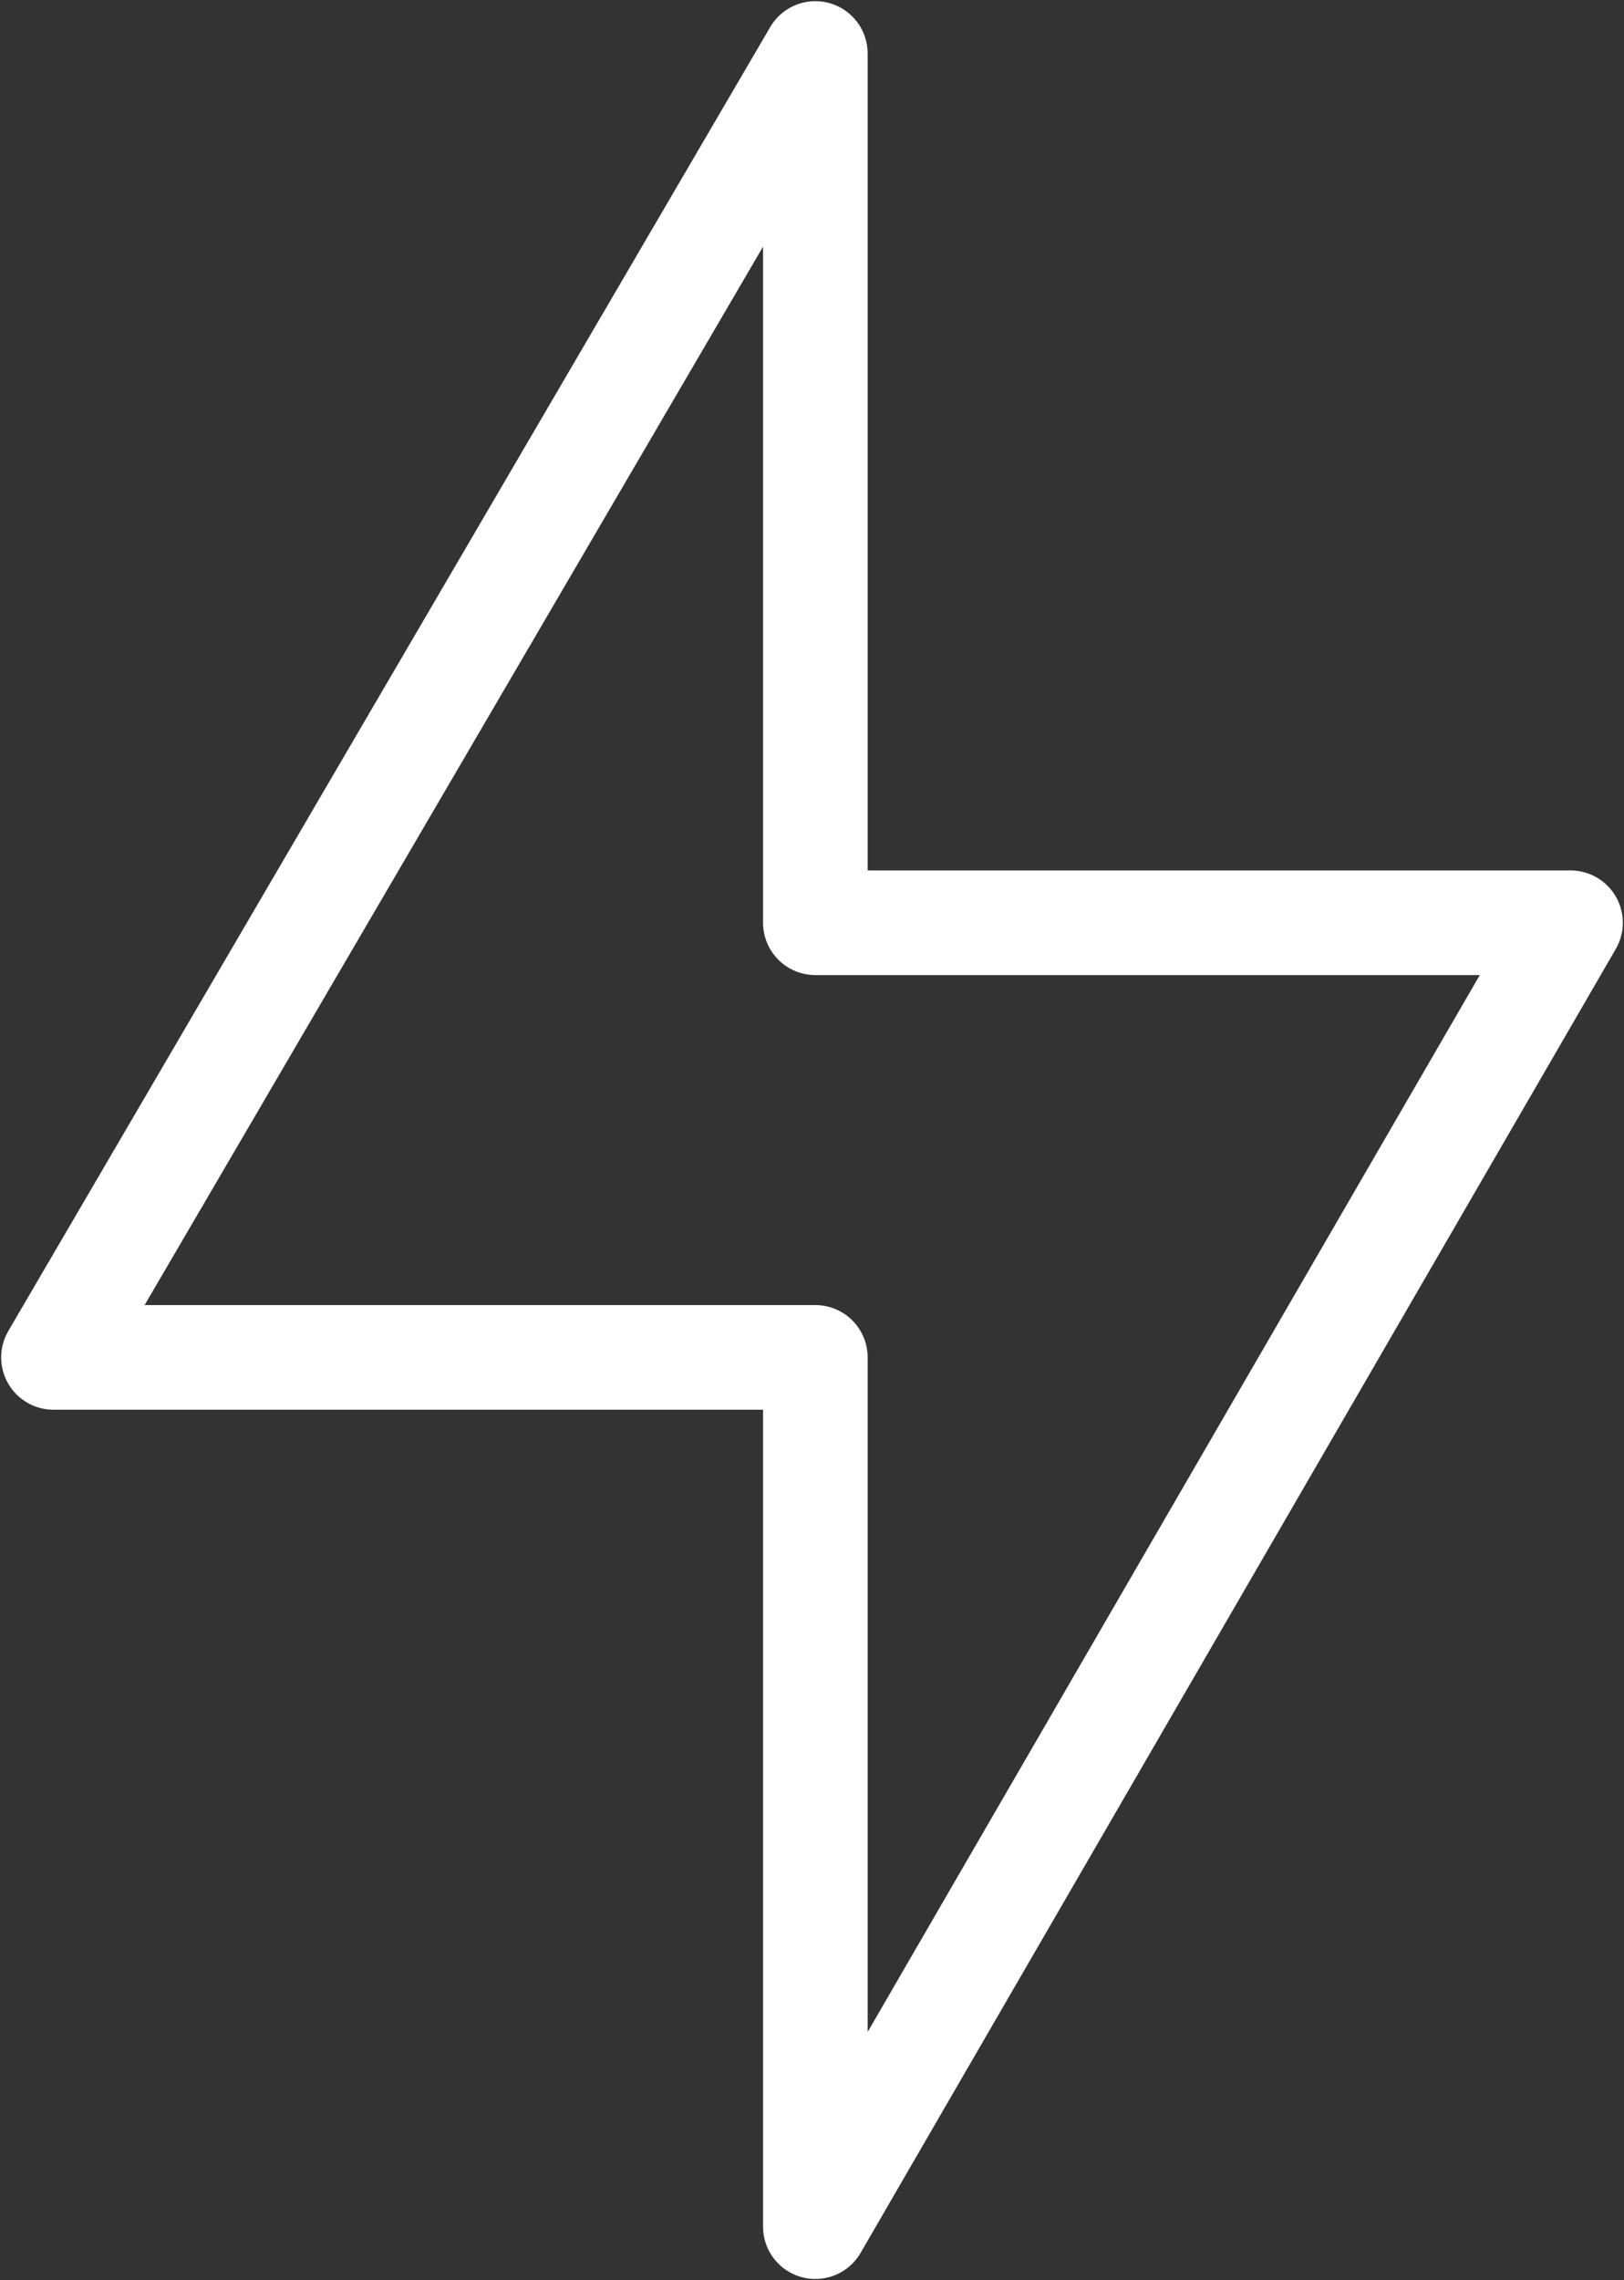 <?xml version="1.0" encoding="utf-8"?>
<!-- Generator: Adobe Illustrator 27.8.0, SVG Export Plug-In . SVG Version: 6.00 Build 0)  -->
<svg version="1.1" id="Layer_1" xmlns="http://www.w3.org/2000/svg" xmlns:xlink="http://www.w3.org/1999/xlink" x="0px" y="0px"
	 width="24.3px" height="34.1px" viewBox="0 0 24.3 34.1" style="enable-background:new 0 0 24.3 34.1;" xml:space="preserve">
<rect x="0" y="0" width="24.3" height="34.1" fill="#333333" stroke="none"/>
<g>
	
		<polygon style="fill:none;stroke:#FFFFFF;stroke-width:1.565;stroke-linecap:round;stroke-linejoin:round;stroke-miterlimit:10;" points="
		23.5,13.8 12.2,13.8 12.2,0.8 0.8,20.3 12.2,20.3 12.2,33.3 	"/>
</g>
</svg>

